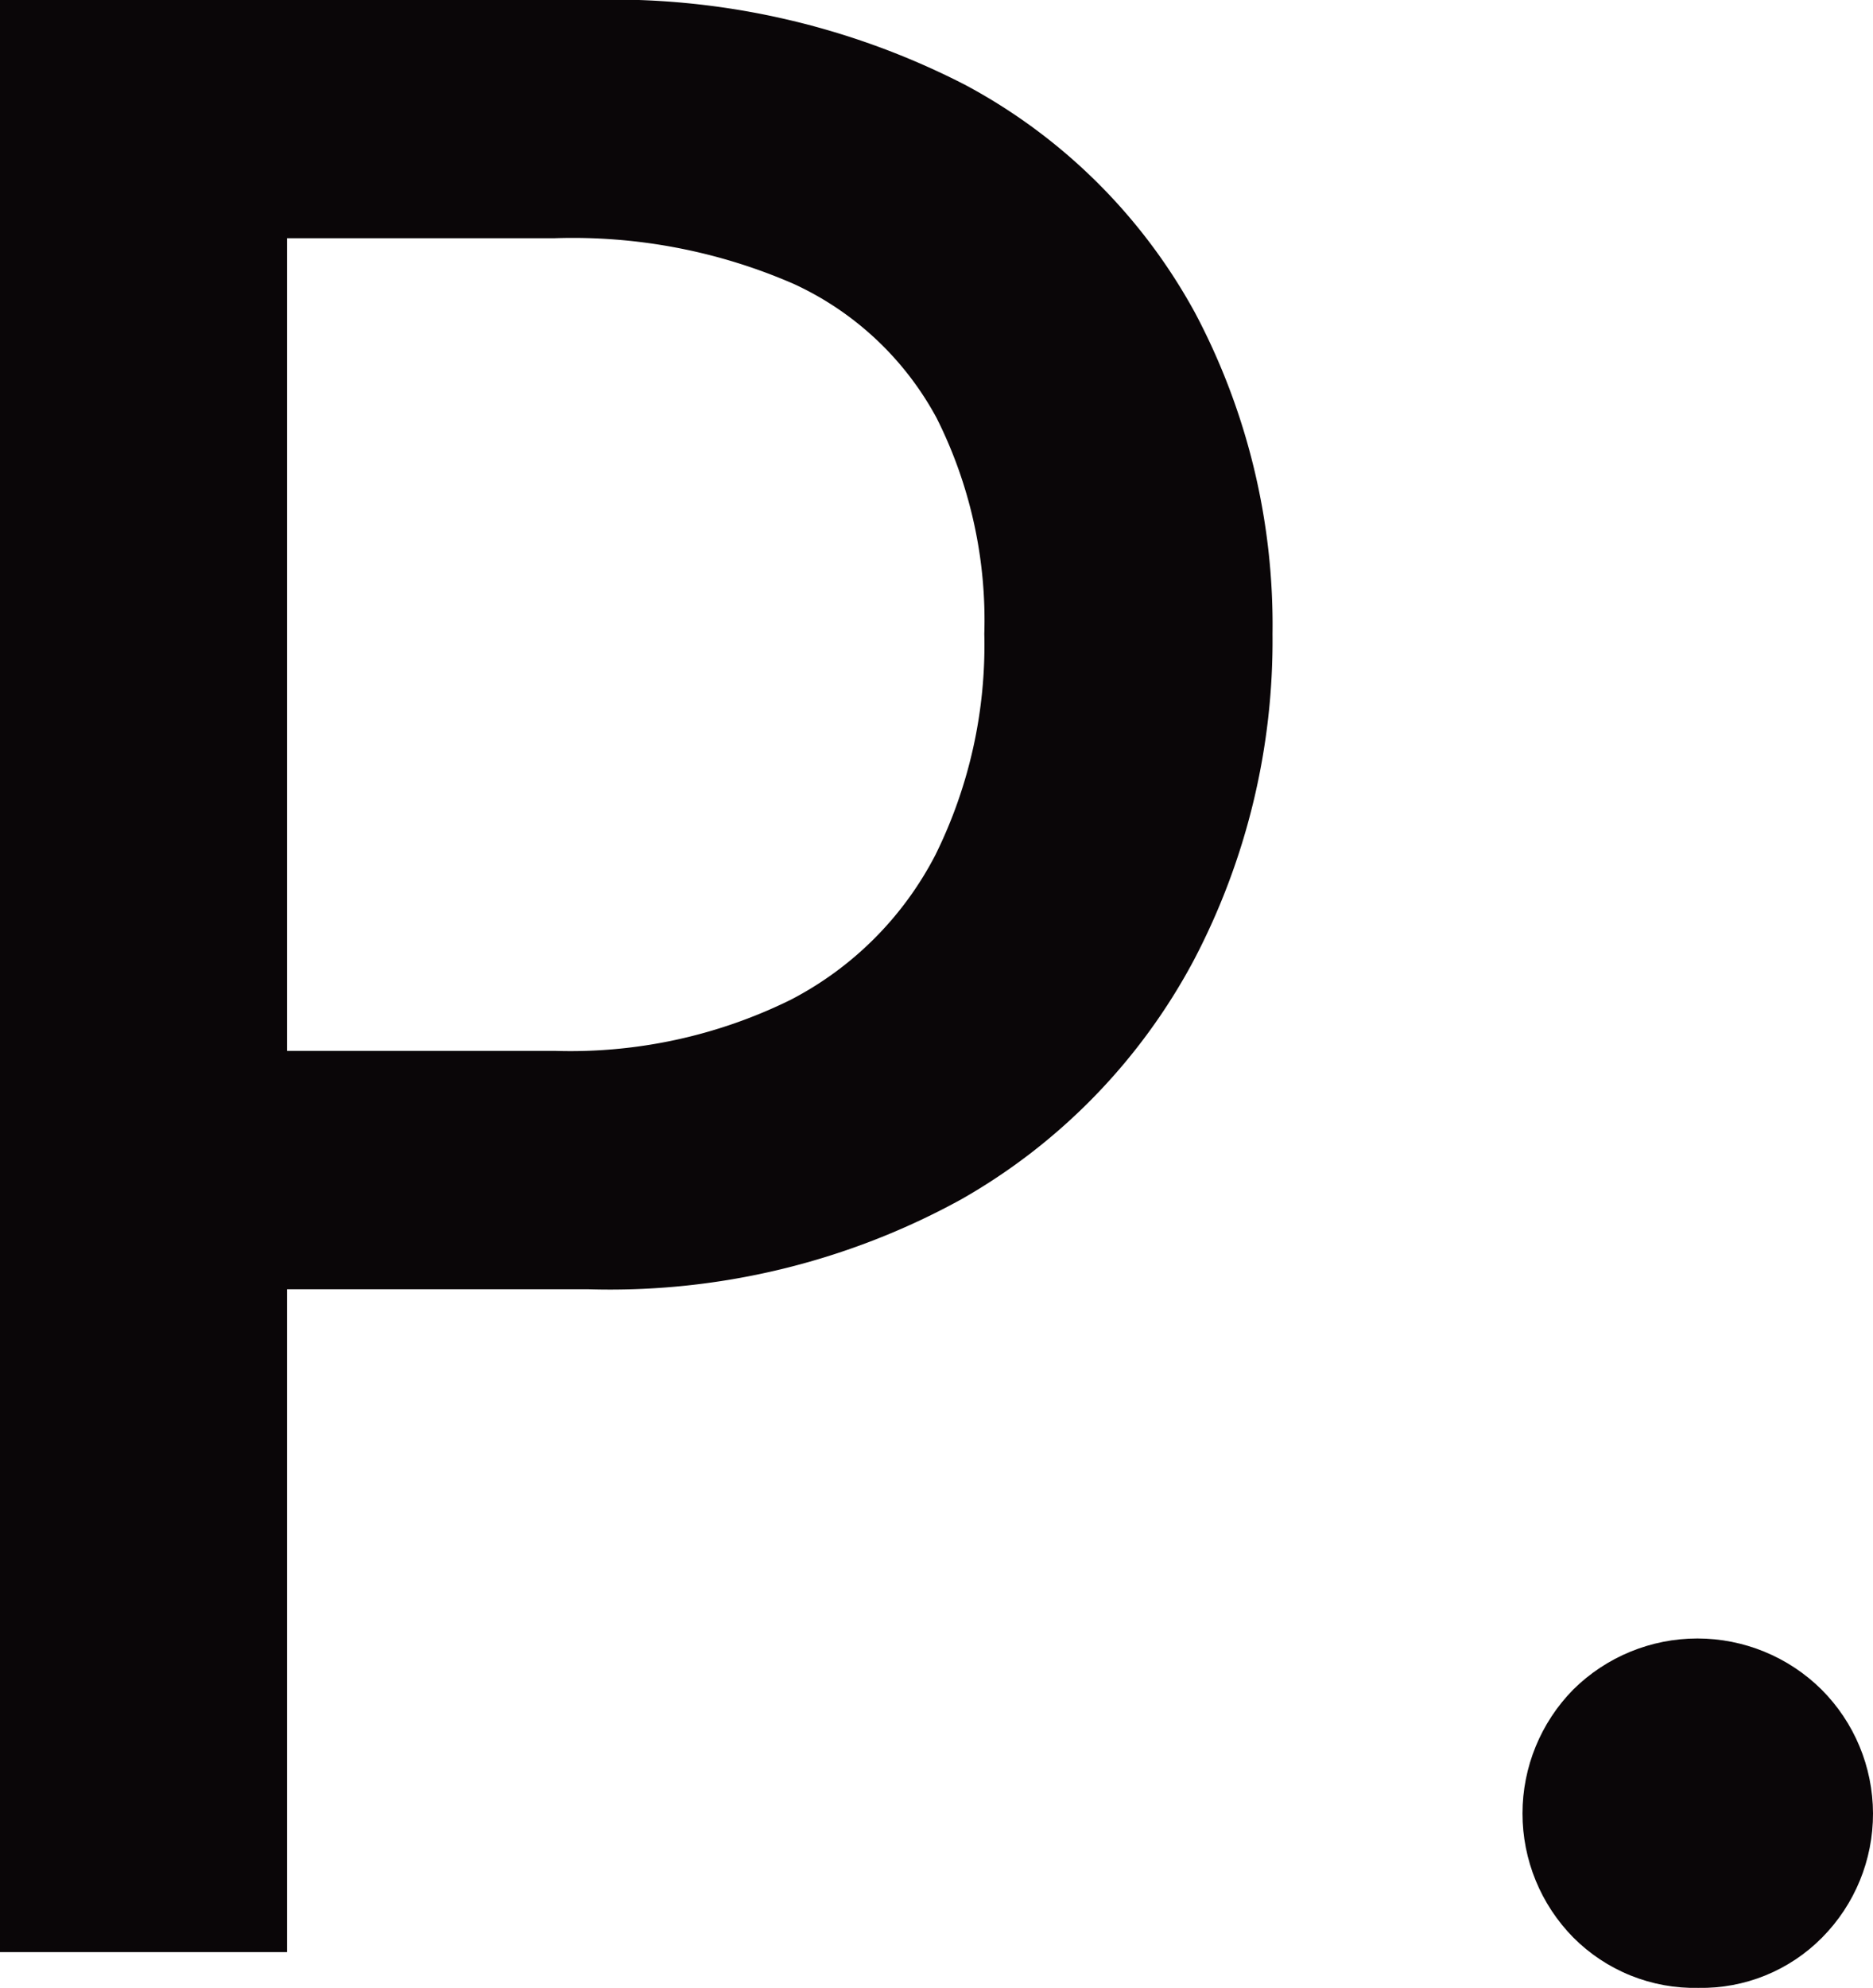 <svg xmlns="http://www.w3.org/2000/svg" xmlns:xlink="http://www.w3.org/1999/xlink" width="60.18" height="63.835" viewBox="0 0 60.18 63.835"><defs><clipPath id="a"><path d="M54.57,63.835a5.5,5.5,0,0,1-4.017-1.615,5.673,5.673,0,0,1,0-7.969,5.67,5.67,0,0,1,7.969,0,5.643,5.643,0,0,1,.022,7.969,5.446,5.446,0,0,1-3.974,1.615" fill="#0a0608"/></clipPath></defs><path d="M9.223,62.687H0V0H18.871A24.745,24.745,0,0,1,31,2.72a18.154,18.154,0,0,1,7.4,7.331,21.376,21.376,0,0,1,2.486,10.306,22.072,22.072,0,0,1-2.528,10.477A19.222,19.222,0,0,1,30.9,38.505,23.41,23.41,0,0,1,18.871,41.4H9.223Zm0-24.437L5.059,33.745h12.75A16.011,16.011,0,0,0,25.4,32.108a10.845,10.845,0,0,0,4.654-4.653,15.176,15.176,0,0,0,1.572-7.1,14.456,14.456,0,0,0-1.53-6.927A9.914,9.914,0,0,0,25.5,9.116,17.777,17.777,0,0,0,17.809,7.65H5.059L9.223,2.805Z" fill="#0a0608"/><g clip-path="url(#a)"><rect width="16" height="21" transform="translate(47 46)" fill="#0a0608"/></g></svg>
